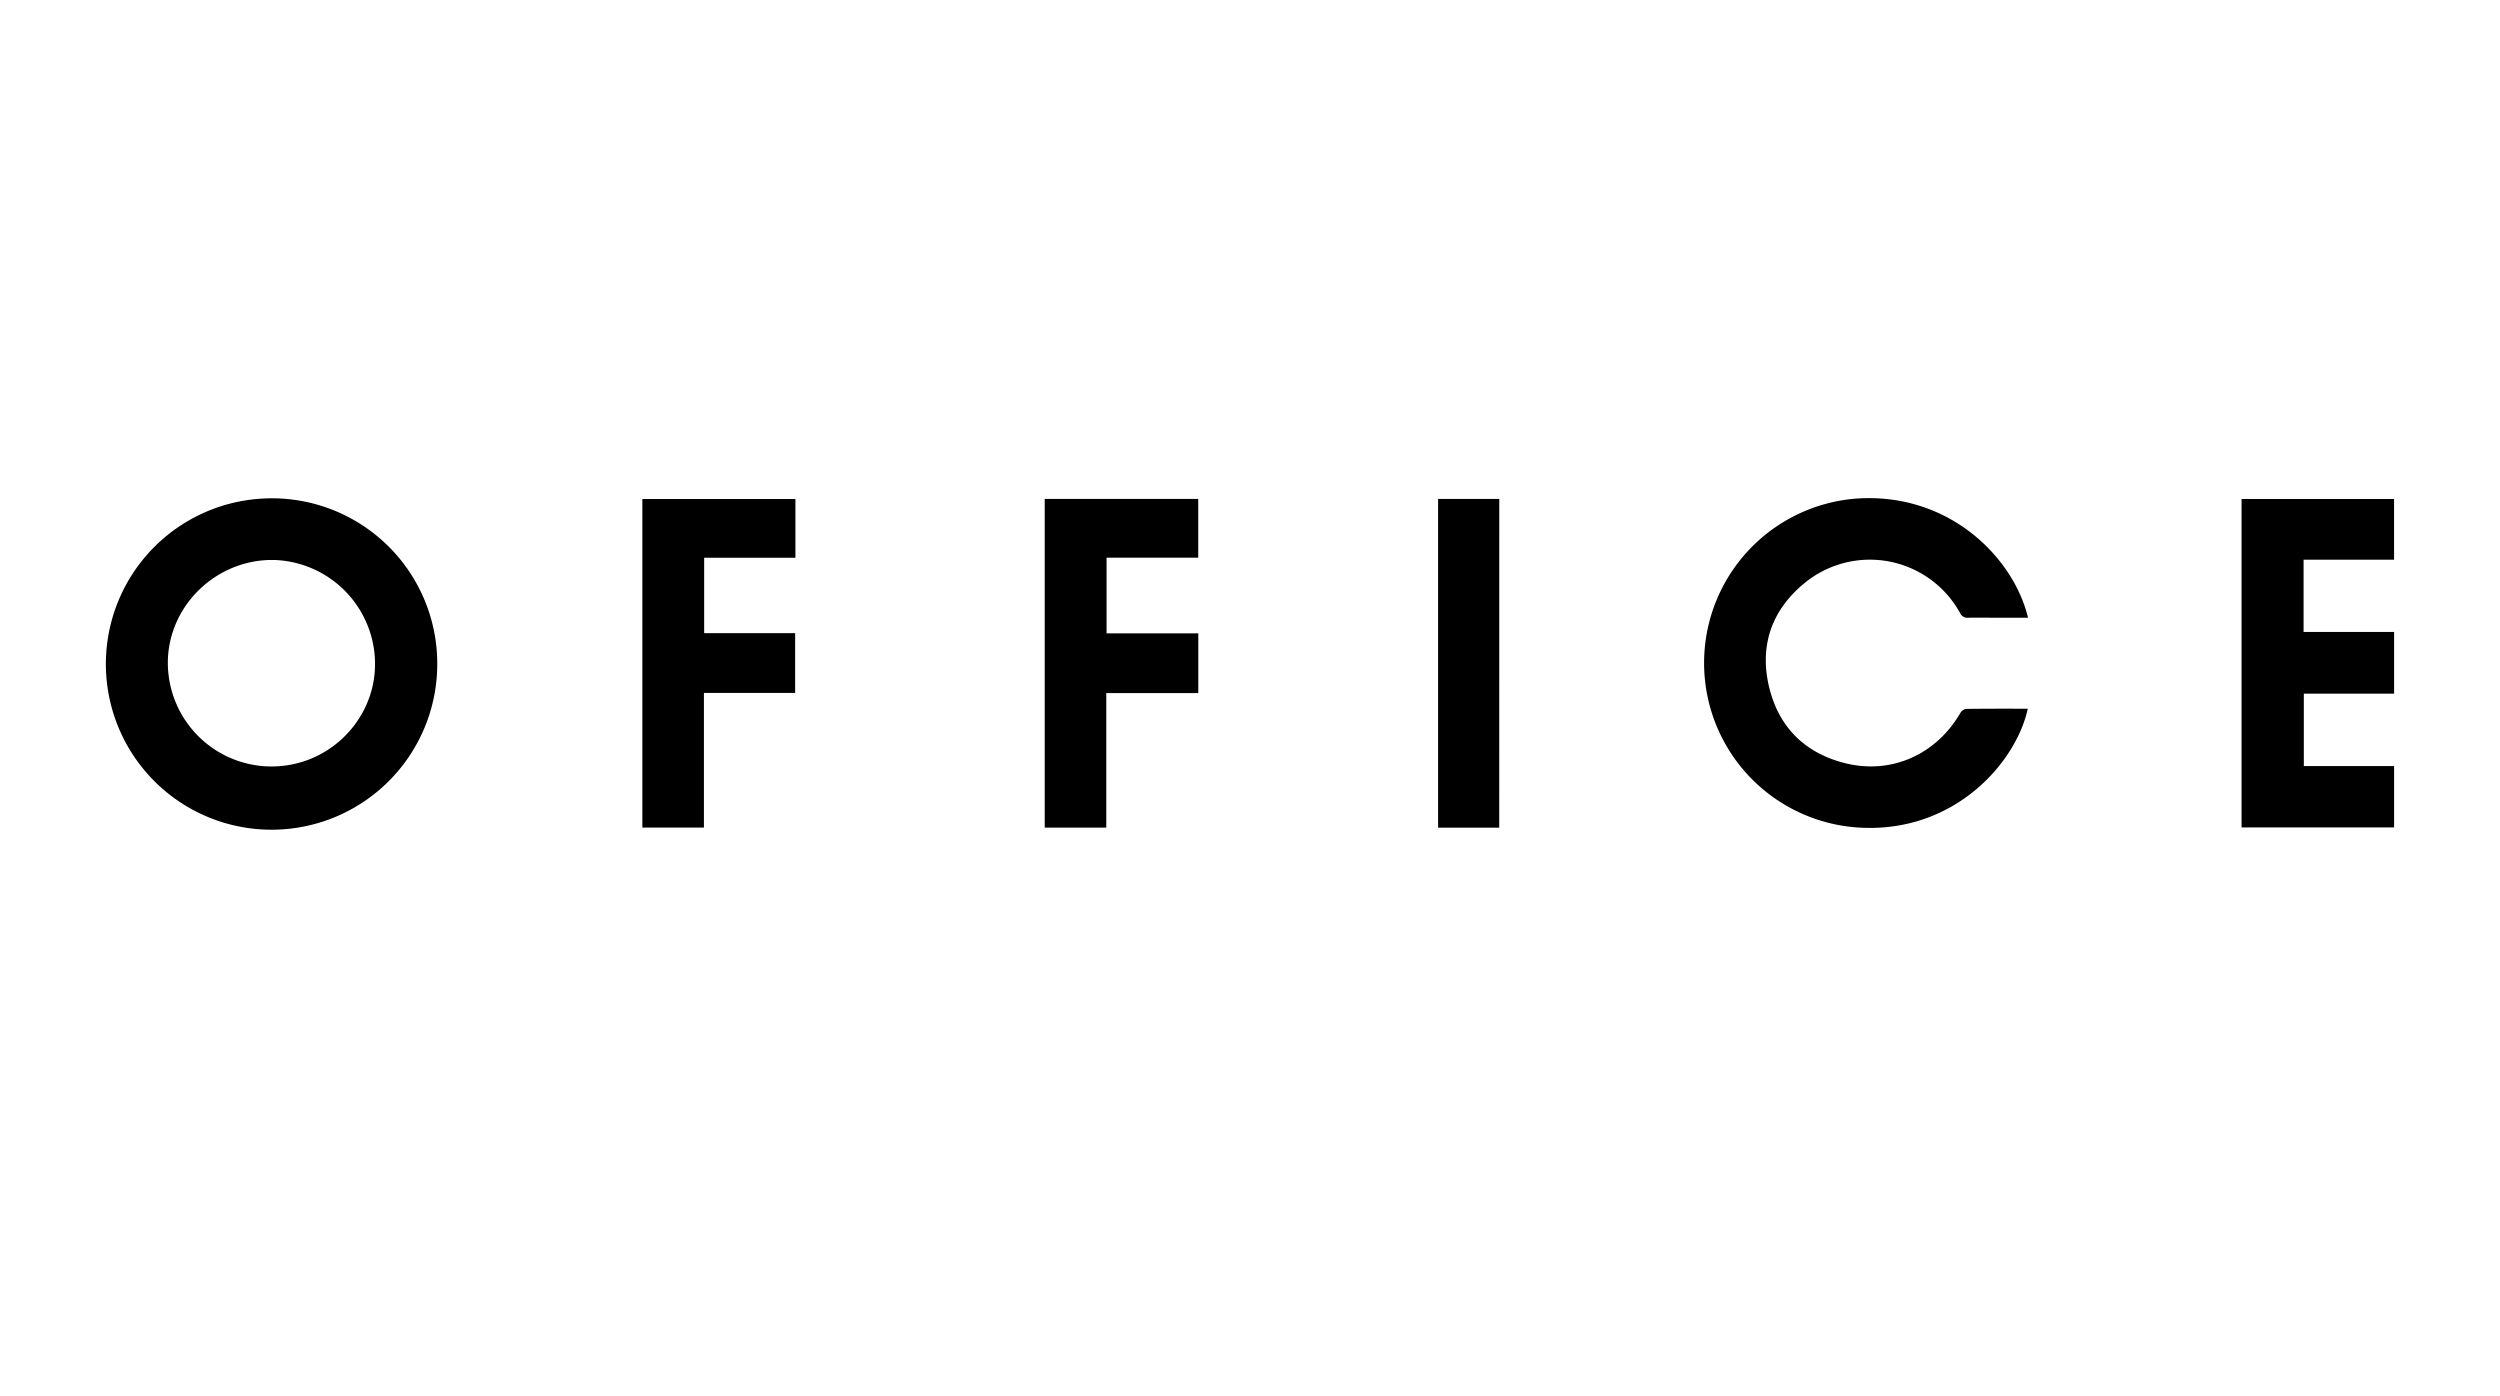 <svg id="Layer_1" data-name="Layer 1" xmlns="http://www.w3.org/2000/svg" xmlns:xlink="http://www.w3.org/1999/xlink" viewBox="0 0 720 402"><defs><style>.cls-1{fill:none;}.cls-2{clip-path:url(#clip-path);}</style><clipPath id="clip-path"><rect class="cls-1" x="-57.23" y="-107" width="835.12" height="590.55"/></clipPath></defs><title>Artboard 1</title><path d="M125.93,190.93A47.72,47.72,0,1,1,76,143.57,47.61,47.61,0,0,1,125.93,190.93Zm-17.92.16a30,30,0,0,0-28.92-29.81c-16.54-.41-30.53,12.92-30.75,29.25a29.88,29.88,0,0,0,28.95,30.2C94.62,221.22,108.17,207.13,108,191.09Z"/><path d="M584.07,177.91h-8.69c-2.84,0-5.67-.06-8.51,0a2.37,2.37,0,0,1-2.42-1.45,29.64,29.64,0,0,0-45.13-8.21c-9.23,7.75-12.61,17.95-9.82,29.61s10.48,19.18,22.17,22c13.2,3.19,25.95-2.62,32.86-14.44a2.52,2.52,0,0,1,1.62-1.25c5.94-.09,11.88-.06,17.85-.06-3.29,15.28-20.7,35.45-47.69,34.28a47.49,47.49,0,0,1-1.68-94.8C561.5,141.73,580,160.77,584.07,177.91Z"/><path d="M663.43,161.19V182H689.5v17.77h-26v20.86h26V238.3H645.57V143.71h43.92v17.48Z"/><path d="M318.69,182.41h26.42v17.2h-26.5v38.74H300.88V143.69h44.21v16.92H318.69Z"/><path d="M202.73,238.34H185V143.72h44.08v16.91H202.8v21.72H229v17.21H202.73Z"/><path d="M431.78,238.36H414.17V143.7h17.62Z"/></svg>